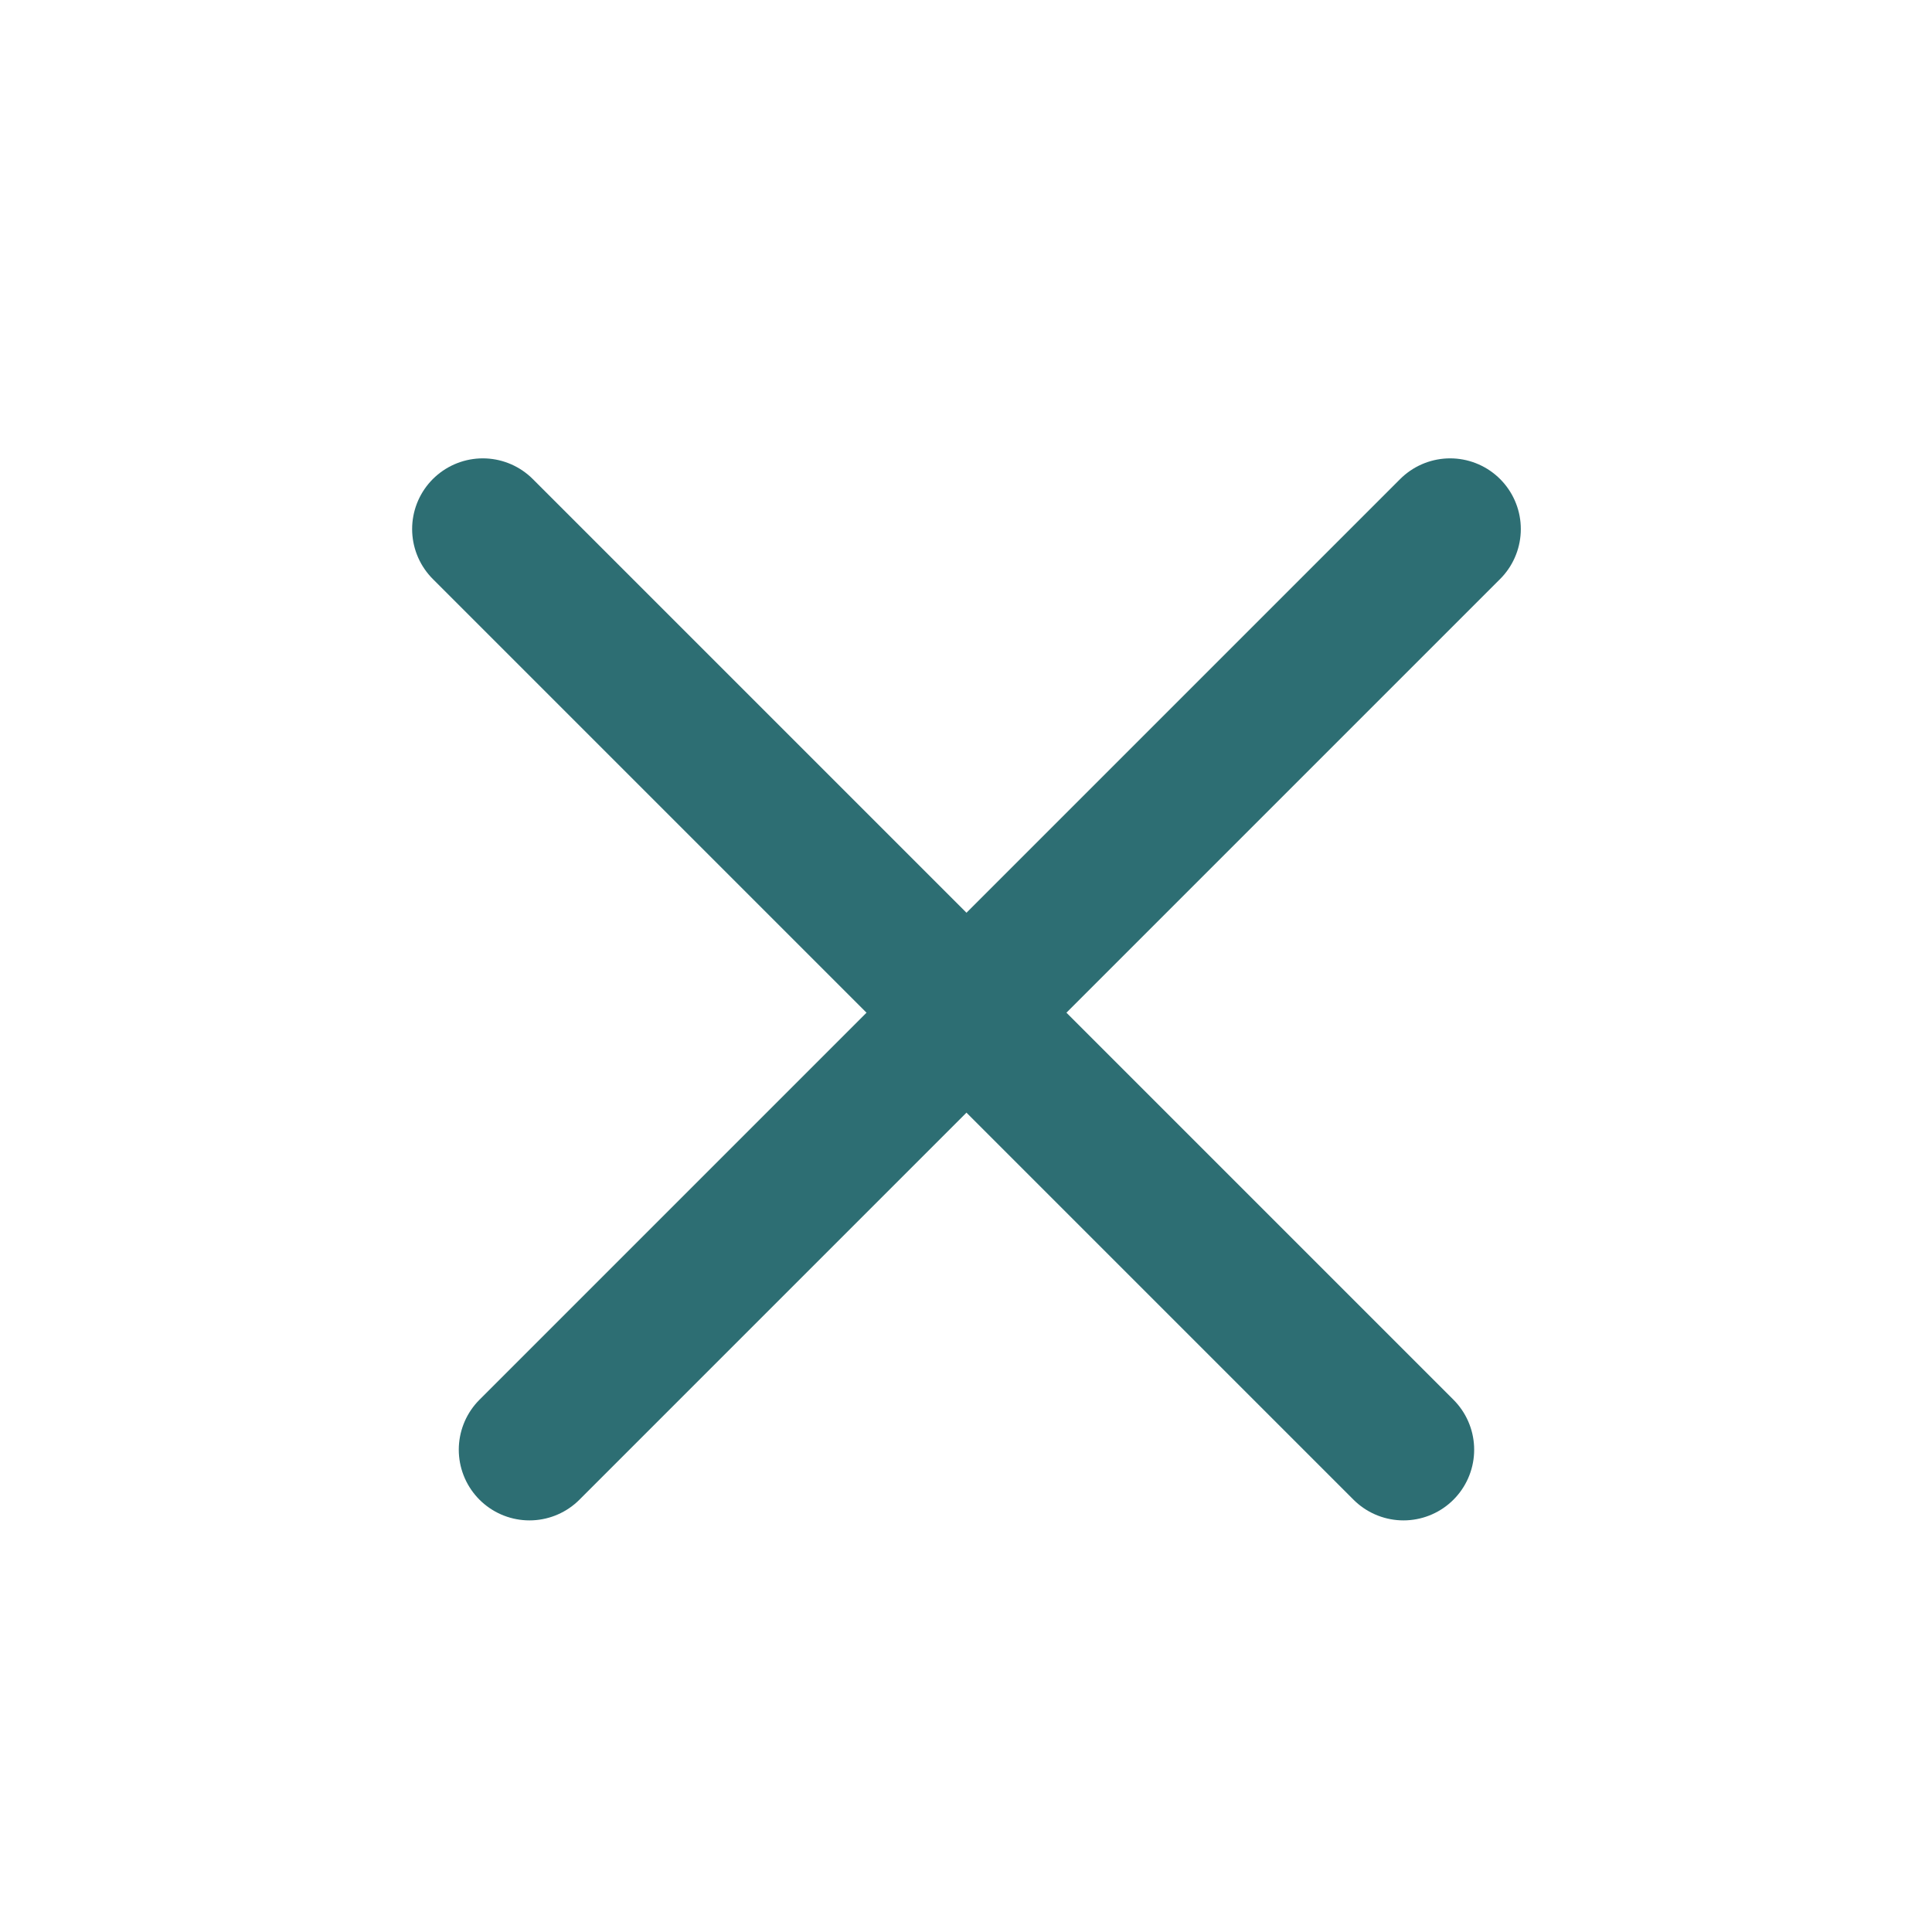 <svg width="41" height="41" viewBox="0 0 41 41" fill="none" xmlns="http://www.w3.org/2000/svg">
<path d="M30.774 11.227L11.236 30.765" stroke="#2D6E73" stroke-width="3" stroke-linecap="round"/>
<path d="M29.784 30.765L10.246 11.227" stroke="#2D6E73" stroke-width="3" stroke-linecap="round"/>
</svg>

